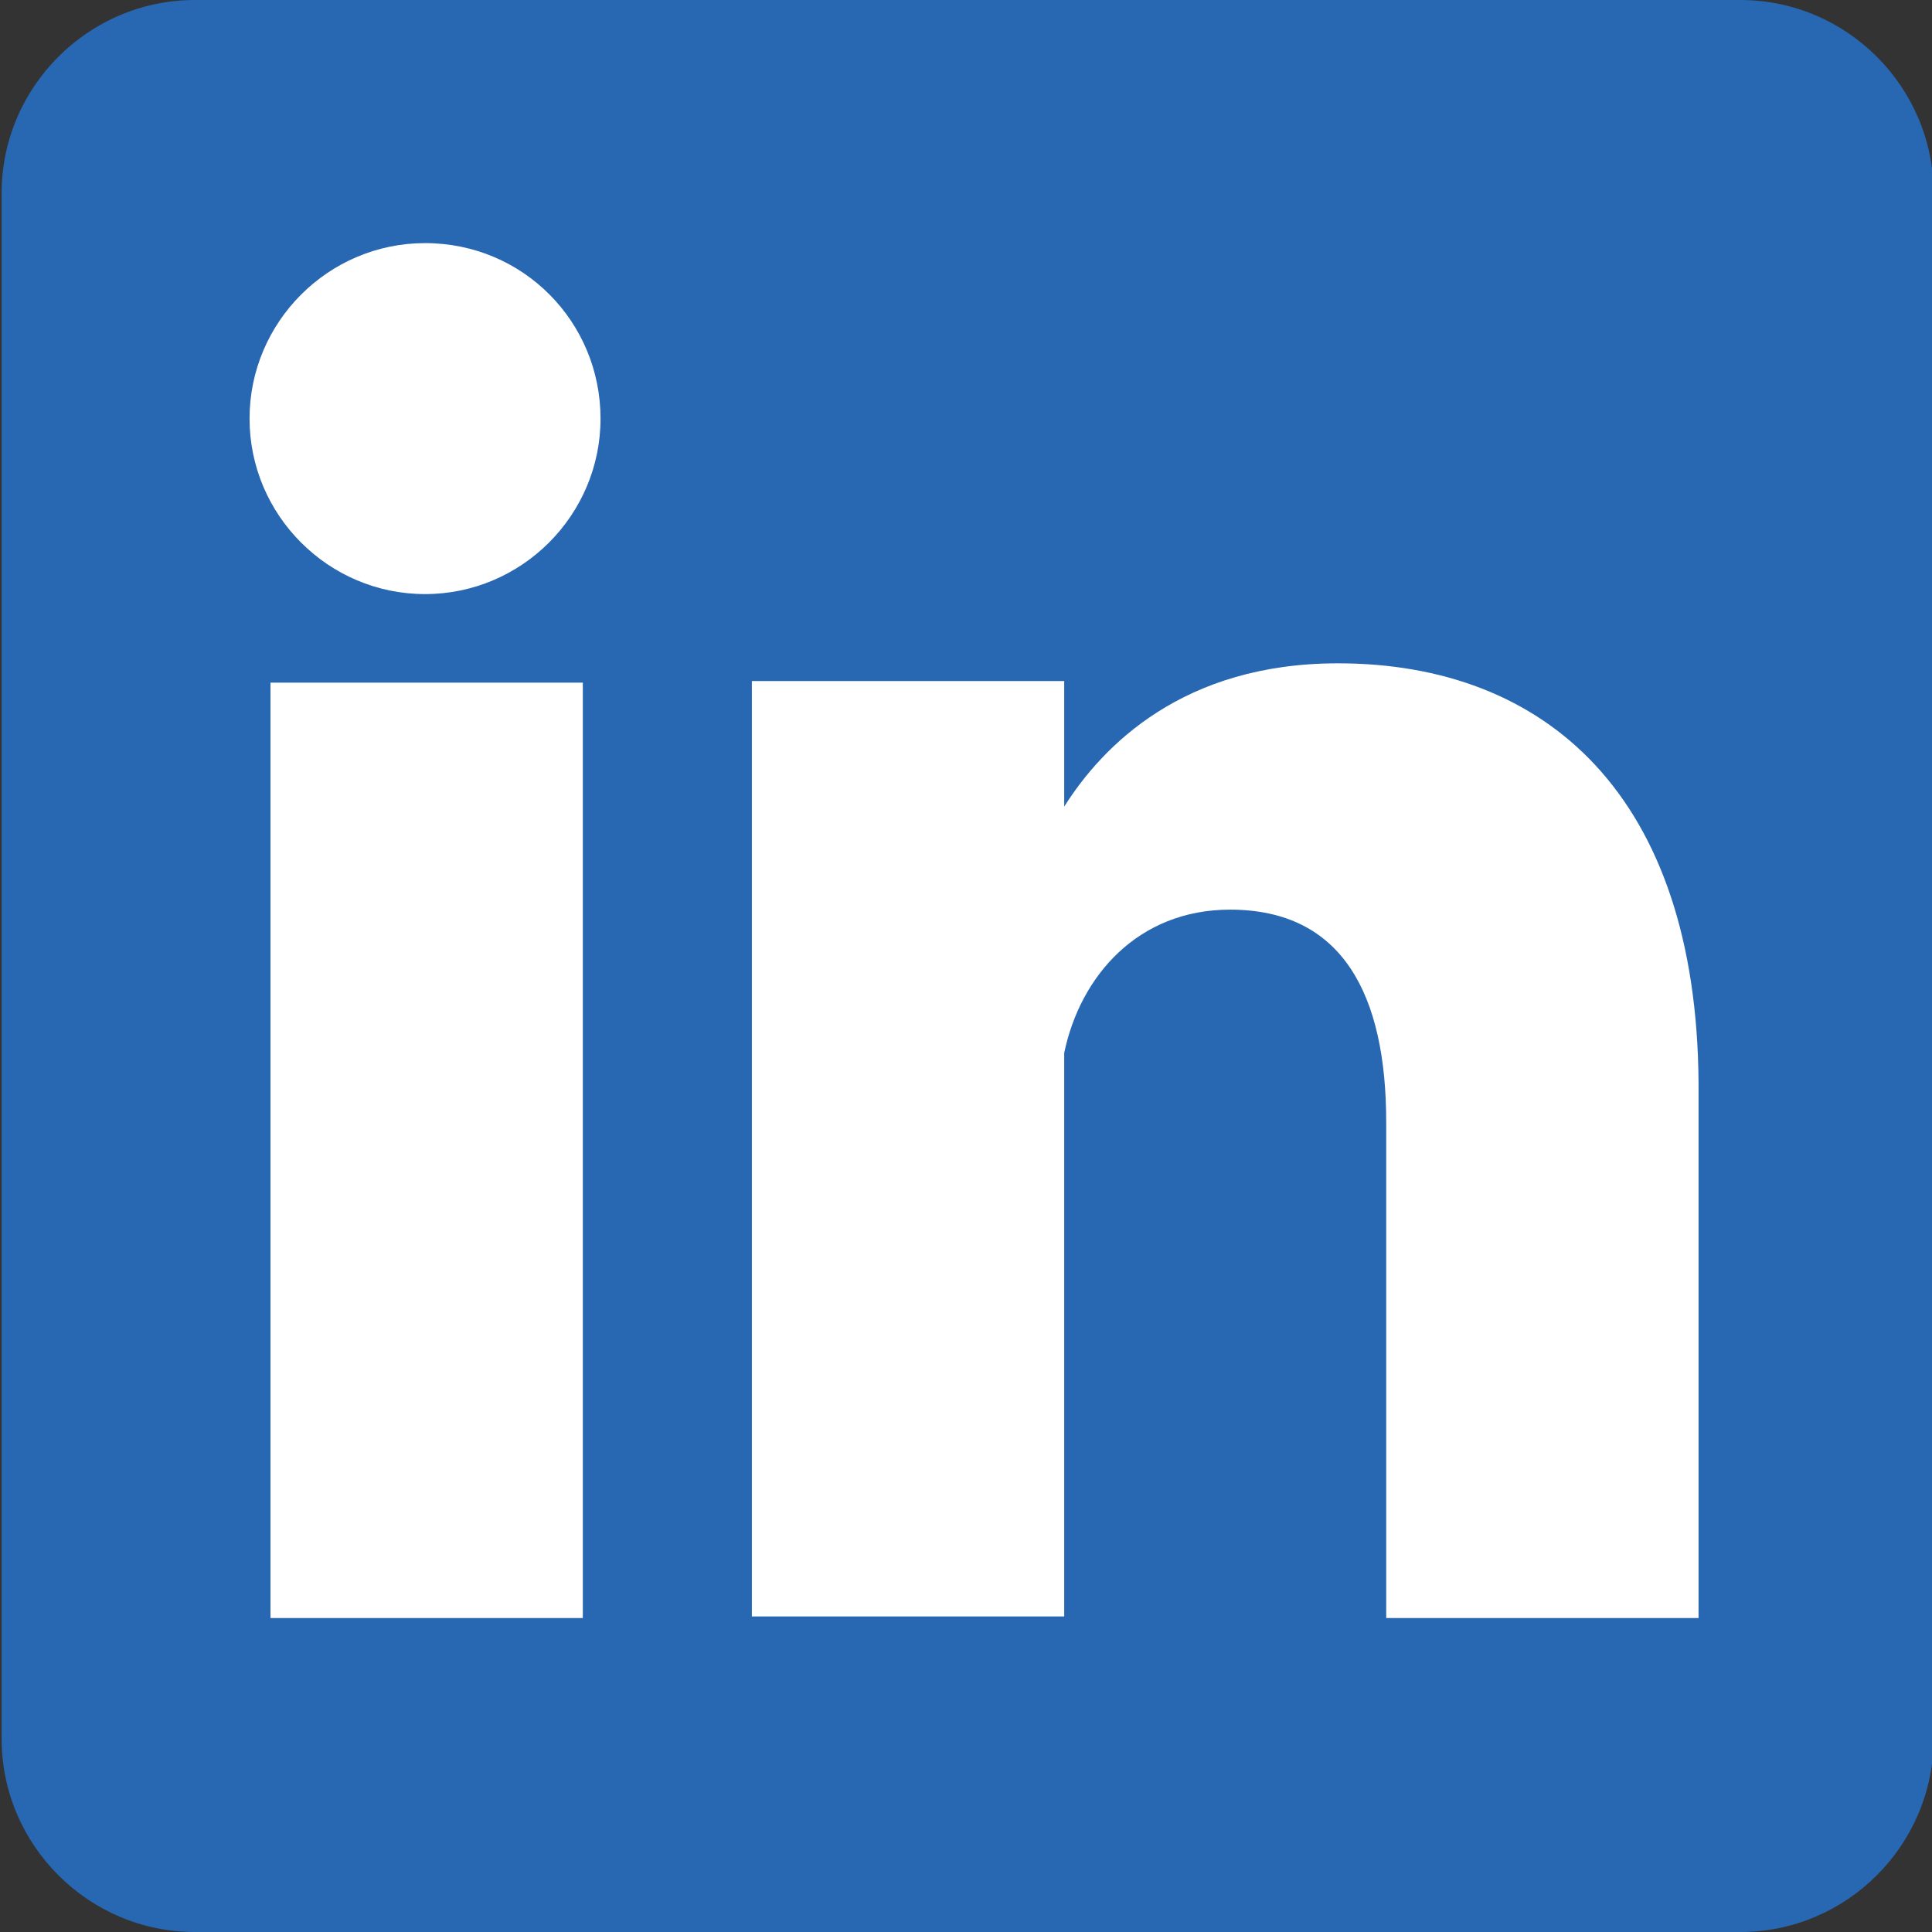 <?xml version="1.0" encoding="utf-8"?>
<!-- Generator: Adobe Illustrator 24.0.2, SVG Export Plug-In . SVG Version: 6.00 Build 0)  -->
<svg version="1.1" id="Layer_1" xmlns="http://www.w3.org/2000/svg" xmlns:xlink="http://www.w3.org/1999/xlink" x="0px" y="0px"
	 viewBox="0 0 120 120" style="enable-background:new 0 0 120 120;" xml:space="preserve">
<rect x="0" y="0" width="120" height="120" fill="#333333" stroke="none"/>
<style type="text/css">
	.st0{fill:#2867B2;}
	.st1{fill:#FFFFFF;}
</style>
<path class="st0" d="M0.1,108c0,6.6,5.4,12,12,12h96c6.6,0,12-5.4,12-12V12c0-6.6-5.4-12-12-12h-96c-6.6,0-12,5.4-12,12V108z"/>
<path class="st1" d="M37.3,26c0,6-4.9,10.9-10.9,10.9c-6,0-10.9-4.9-10.9-10.9c0-6,4.9-10.9,10.9-10.9C32.5,15.1,37.3,20,37.3,26z
	 M16.8,100.5h19.4V42.4H16.8V100.5z M83.1,41.2c-9.6,0-14.6,5.1-17,8.9v-7.8H46.7v58.1h19.4V65.4c1-4.8,4.6-8.9,10.3-8.9
	c7,0,9.7,5.3,9.7,13.2v30.8h19.4V67.3C105.4,49.4,96,41.2,83.1,41.2z"/>
</svg>
